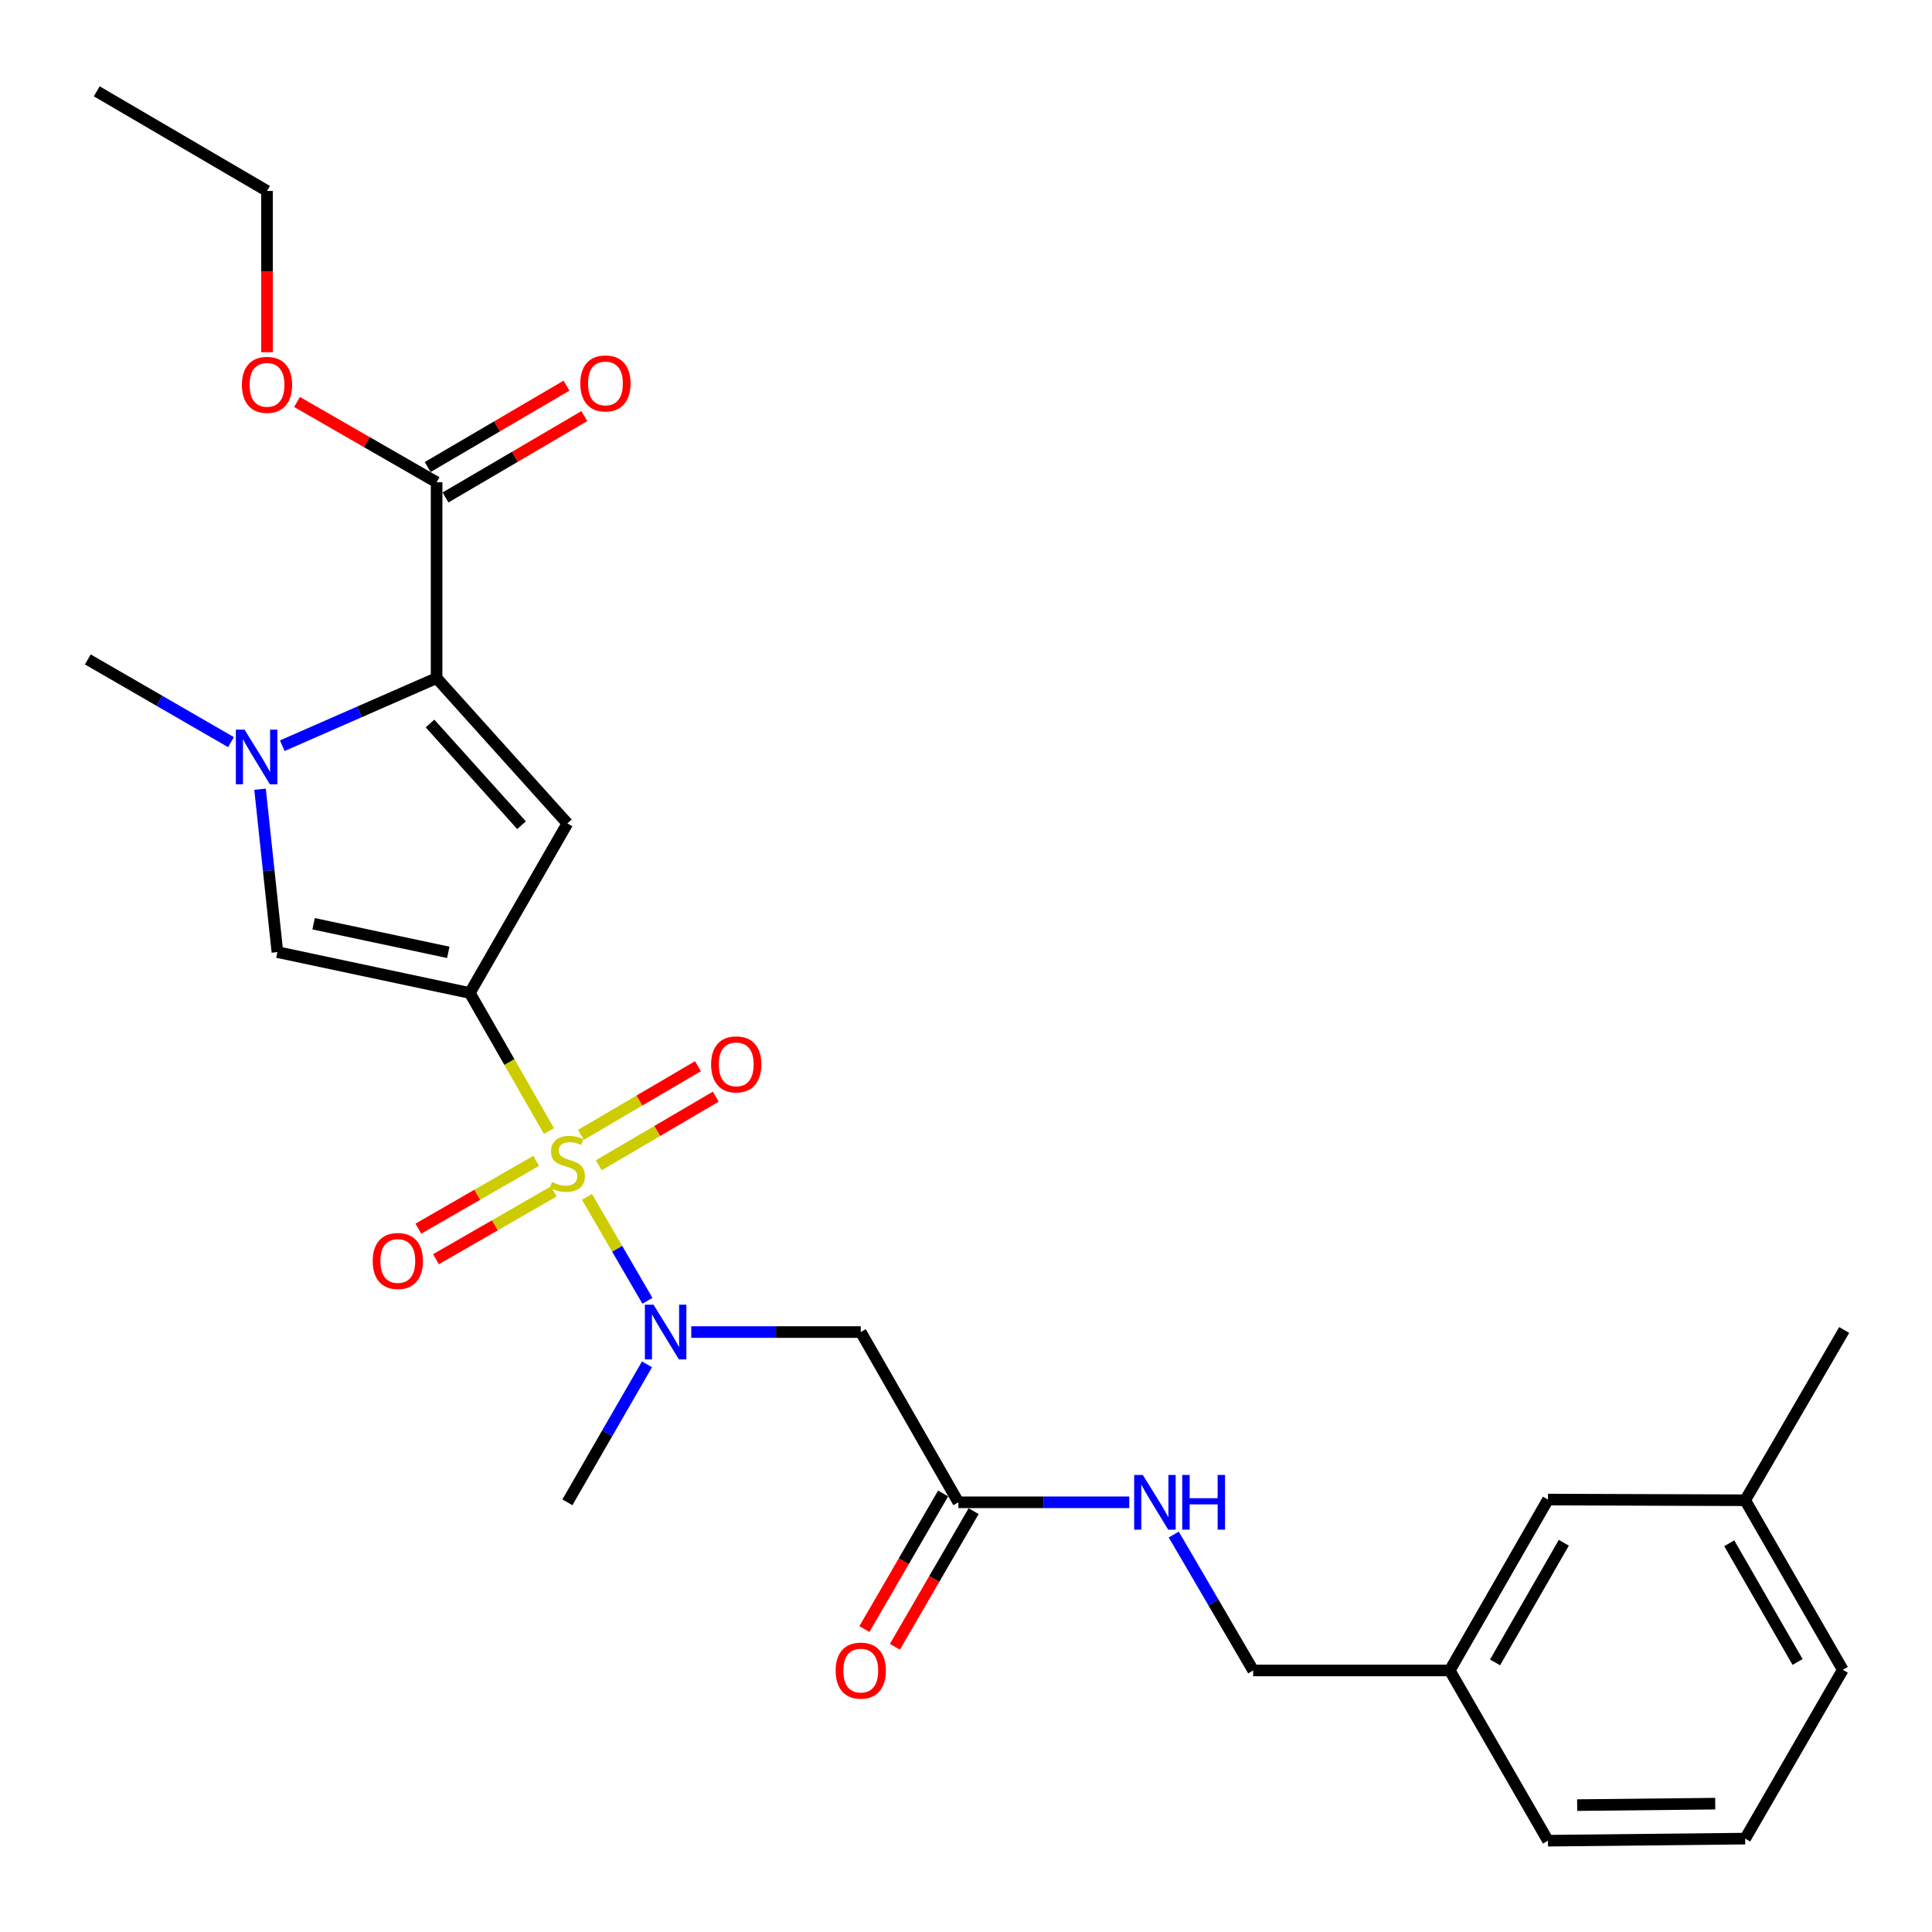 <?xml version='1.0' encoding='iso-8859-1'?>
<svg version='1.1' baseProfile='full'
              xmlns='http://www.w3.org/2000/svg'
                      xmlns:rdkit='http://www.rdkit.org/xml'
                      xmlns:xlink='http://www.w3.org/1999/xlink'
                  xml:space='preserve'
width='1000px' height='1000px' viewBox='0 0 1000 1000'>
<!-- END OF HEADER -->
<rect style='opacity:1.0;fill:#FFFFFF;stroke:none' width='1000' height='1000' x='0' y='0'> </rect>
<path class='bond-0' d='M 284.133,585.425 L 263.652,549.696' style='fill:none;fill-rule:evenodd;stroke:#CCCC00;stroke-width:6px;stroke-linecap:butt;stroke-linejoin:miter;stroke-opacity:1' />
<path class='bond-0' d='M 263.652,549.696 L 243.172,513.966' style='fill:none;fill-rule:evenodd;stroke:#000000;stroke-width:6px;stroke-linecap:butt;stroke-linejoin:miter;stroke-opacity:1' />
<path class='bond-5' d='M 303.81,619.492 L 319.46,646.39' style='fill:none;fill-rule:evenodd;stroke:#CCCC00;stroke-width:6px;stroke-linecap:butt;stroke-linejoin:miter;stroke-opacity:1' />
<path class='bond-5' d='M 319.46,646.39 L 335.11,673.288' style='fill:none;fill-rule:evenodd;stroke:#0000FF;stroke-width:6px;stroke-linecap:butt;stroke-linejoin:miter;stroke-opacity:1' />
<path class='bond-9' d='M 309.912,603.148 L 340.202,585.384' style='fill:none;fill-rule:evenodd;stroke:#CCCC00;stroke-width:6px;stroke-linecap:butt;stroke-linejoin:miter;stroke-opacity:1' />
<path class='bond-9' d='M 340.202,585.384 L 370.491,567.62' style='fill:none;fill-rule:evenodd;stroke:#FF0000;stroke-width:6px;stroke-linecap:butt;stroke-linejoin:miter;stroke-opacity:1' />
<path class='bond-9' d='M 300.676,587.4 L 330.966,569.636' style='fill:none;fill-rule:evenodd;stroke:#CCCC00;stroke-width:6px;stroke-linecap:butt;stroke-linejoin:miter;stroke-opacity:1' />
<path class='bond-9' d='M 330.966,569.636 L 361.255,551.872' style='fill:none;fill-rule:evenodd;stroke:#FF0000;stroke-width:6px;stroke-linecap:butt;stroke-linejoin:miter;stroke-opacity:1' />
<path class='bond-10' d='M 277.516,600.856 L 247.034,618.401' style='fill:none;fill-rule:evenodd;stroke:#CCCC00;stroke-width:6px;stroke-linecap:butt;stroke-linejoin:miter;stroke-opacity:1' />
<path class='bond-10' d='M 247.034,618.401 L 216.552,635.946' style='fill:none;fill-rule:evenodd;stroke:#FF0000;stroke-width:6px;stroke-linecap:butt;stroke-linejoin:miter;stroke-opacity:1' />
<path class='bond-10' d='M 286.623,616.679 L 256.141,634.224' style='fill:none;fill-rule:evenodd;stroke:#CCCC00;stroke-width:6px;stroke-linecap:butt;stroke-linejoin:miter;stroke-opacity:1' />
<path class='bond-10' d='M 256.141,634.224 L 225.659,651.768' style='fill:none;fill-rule:evenodd;stroke:#FF0000;stroke-width:6px;stroke-linecap:butt;stroke-linejoin:miter;stroke-opacity:1' />
<path class='bond-1' d='M 243.172,513.966 L 293.682,426.193' style='fill:none;fill-rule:evenodd;stroke:#000000;stroke-width:6px;stroke-linecap:butt;stroke-linejoin:miter;stroke-opacity:1' />
<path class='bond-4' d='M 243.172,513.966 L 143.583,492.809' style='fill:none;fill-rule:evenodd;stroke:#000000;stroke-width:6px;stroke-linecap:butt;stroke-linejoin:miter;stroke-opacity:1' />
<path class='bond-4' d='M 232.028,492.935 L 162.315,478.125' style='fill:none;fill-rule:evenodd;stroke:#000000;stroke-width:6px;stroke-linecap:butt;stroke-linejoin:miter;stroke-opacity:1' />
<path class='bond-2' d='M 293.682,426.193 L 225.981,350.977' style='fill:none;fill-rule:evenodd;stroke:#000000;stroke-width:6px;stroke-linecap:butt;stroke-linejoin:miter;stroke-opacity:1' />
<path class='bond-2' d='M 269.957,427.124 L 222.566,374.473' style='fill:none;fill-rule:evenodd;stroke:#000000;stroke-width:6px;stroke-linecap:butt;stroke-linejoin:miter;stroke-opacity:1' />
<path class='bond-7' d='M 225.981,350.977 L 225.981,249.613' style='fill:none;fill-rule:evenodd;stroke:#000000;stroke-width:6px;stroke-linecap:butt;stroke-linejoin:miter;stroke-opacity:1' />
<path class='bond-27' d='M 225.981,350.977 L 186.043,368.478' style='fill:none;fill-rule:evenodd;stroke:#000000;stroke-width:6px;stroke-linecap:butt;stroke-linejoin:miter;stroke-opacity:1' />
<path class='bond-27' d='M 186.043,368.478 L 146.105,385.979' style='fill:none;fill-rule:evenodd;stroke:#0000FF;stroke-width:6px;stroke-linecap:butt;stroke-linejoin:miter;stroke-opacity:1' />
<path class='bond-3' d='M 134.601,408.5 L 139.092,450.654' style='fill:none;fill-rule:evenodd;stroke:#0000FF;stroke-width:6px;stroke-linecap:butt;stroke-linejoin:miter;stroke-opacity:1' />
<path class='bond-3' d='M 139.092,450.654 L 143.583,492.809' style='fill:none;fill-rule:evenodd;stroke:#000000;stroke-width:6px;stroke-linecap:butt;stroke-linejoin:miter;stroke-opacity:1' />
<path class='bond-16' d='M 119.559,384.136 L 82.507,362.723' style='fill:none;fill-rule:evenodd;stroke:#0000FF;stroke-width:6px;stroke-linecap:butt;stroke-linejoin:miter;stroke-opacity:1' />
<path class='bond-16' d='M 82.507,362.723 L 45.455,341.311' style='fill:none;fill-rule:evenodd;stroke:#000000;stroke-width:6px;stroke-linecap:butt;stroke-linejoin:miter;stroke-opacity:1' />
<path class='bond-6' d='M 357.791,689.472 L 401.663,689.472' style='fill:none;fill-rule:evenodd;stroke:#0000FF;stroke-width:6px;stroke-linecap:butt;stroke-linejoin:miter;stroke-opacity:1' />
<path class='bond-6' d='M 401.663,689.472 L 445.535,689.472' style='fill:none;fill-rule:evenodd;stroke:#000000;stroke-width:6px;stroke-linecap:butt;stroke-linejoin:miter;stroke-opacity:1' />
<path class='bond-20' d='M 334.888,706.175 L 314.285,741.882' style='fill:none;fill-rule:evenodd;stroke:#0000FF;stroke-width:6px;stroke-linecap:butt;stroke-linejoin:miter;stroke-opacity:1' />
<path class='bond-20' d='M 314.285,741.882 L 293.682,777.59' style='fill:none;fill-rule:evenodd;stroke:#000000;stroke-width:6px;stroke-linecap:butt;stroke-linejoin:miter;stroke-opacity:1' />
<path class='bond-8' d='M 445.535,689.472 L 496.055,777.59' style='fill:none;fill-rule:evenodd;stroke:#000000;stroke-width:6px;stroke-linecap:butt;stroke-linejoin:miter;stroke-opacity:1' />
<path class='bond-12' d='M 230.597,257.487 L 266.525,236.425' style='fill:none;fill-rule:evenodd;stroke:#000000;stroke-width:6px;stroke-linecap:butt;stroke-linejoin:miter;stroke-opacity:1' />
<path class='bond-12' d='M 266.525,236.425 L 302.452,215.363' style='fill:none;fill-rule:evenodd;stroke:#FF0000;stroke-width:6px;stroke-linecap:butt;stroke-linejoin:miter;stroke-opacity:1' />
<path class='bond-12' d='M 221.364,241.738 L 257.292,220.676' style='fill:none;fill-rule:evenodd;stroke:#000000;stroke-width:6px;stroke-linecap:butt;stroke-linejoin:miter;stroke-opacity:1' />
<path class='bond-12' d='M 257.292,220.676 L 293.219,199.614' style='fill:none;fill-rule:evenodd;stroke:#FF0000;stroke-width:6px;stroke-linecap:butt;stroke-linejoin:miter;stroke-opacity:1' />
<path class='bond-14' d='M 225.981,249.613 L 189.86,228.835' style='fill:none;fill-rule:evenodd;stroke:#000000;stroke-width:6px;stroke-linecap:butt;stroke-linejoin:miter;stroke-opacity:1' />
<path class='bond-14' d='M 189.86,228.835 L 153.739,208.057' style='fill:none;fill-rule:evenodd;stroke:#FF0000;stroke-width:6px;stroke-linecap:butt;stroke-linejoin:miter;stroke-opacity:1' />
<path class='bond-11' d='M 496.055,777.59 L 540.278,777.59' style='fill:none;fill-rule:evenodd;stroke:#000000;stroke-width:6px;stroke-linecap:butt;stroke-linejoin:miter;stroke-opacity:1' />
<path class='bond-11' d='M 540.278,777.59 L 584.5,777.59' style='fill:none;fill-rule:evenodd;stroke:#0000FF;stroke-width:6px;stroke-linecap:butt;stroke-linejoin:miter;stroke-opacity:1' />
<path class='bond-13' d='M 488.16,773.007 L 467.786,808.105' style='fill:none;fill-rule:evenodd;stroke:#000000;stroke-width:6px;stroke-linecap:butt;stroke-linejoin:miter;stroke-opacity:1' />
<path class='bond-13' d='M 467.786,808.105 L 447.413,843.204' style='fill:none;fill-rule:evenodd;stroke:#FF0000;stroke-width:6px;stroke-linecap:butt;stroke-linejoin:miter;stroke-opacity:1' />
<path class='bond-13' d='M 503.949,782.172 L 483.576,817.271' style='fill:none;fill-rule:evenodd;stroke:#000000;stroke-width:6px;stroke-linecap:butt;stroke-linejoin:miter;stroke-opacity:1' />
<path class='bond-13' d='M 483.576,817.271 L 463.202,852.369' style='fill:none;fill-rule:evenodd;stroke:#FF0000;stroke-width:6px;stroke-linecap:butt;stroke-linejoin:miter;stroke-opacity:1' />
<path class='bond-15' d='M 607.53,794.27 L 628.084,829.446' style='fill:none;fill-rule:evenodd;stroke:#0000FF;stroke-width:6px;stroke-linecap:butt;stroke-linejoin:miter;stroke-opacity:1' />
<path class='bond-15' d='M 628.084,829.446 L 648.638,864.622' style='fill:none;fill-rule:evenodd;stroke:#000000;stroke-width:6px;stroke-linecap:butt;stroke-linejoin:miter;stroke-opacity:1' />
<path class='bond-24' d='M 138.208,182.296 L 138.208,140.565' style='fill:none;fill-rule:evenodd;stroke:#FF0000;stroke-width:6px;stroke-linecap:butt;stroke-linejoin:miter;stroke-opacity:1' />
<path class='bond-24' d='M 138.208,140.565 L 138.208,98.834' style='fill:none;fill-rule:evenodd;stroke:#000000;stroke-width:6px;stroke-linecap:butt;stroke-linejoin:miter;stroke-opacity:1' />
<path class='bond-18' d='M 648.638,864.622 L 750.387,864.622' style='fill:none;fill-rule:evenodd;stroke:#000000;stroke-width:6px;stroke-linecap:butt;stroke-linejoin:miter;stroke-opacity:1' />
<path class='bond-17' d='M 801.222,776.17 L 750.387,864.622' style='fill:none;fill-rule:evenodd;stroke:#000000;stroke-width:6px;stroke-linecap:butt;stroke-linejoin:miter;stroke-opacity:1' />
<path class='bond-17' d='M 809.425,798.534 L 773.841,860.451' style='fill:none;fill-rule:evenodd;stroke:#000000;stroke-width:6px;stroke-linecap:butt;stroke-linejoin:miter;stroke-opacity:1' />
<path class='bond-19' d='M 801.222,776.17 L 903.306,776.525' style='fill:none;fill-rule:evenodd;stroke:#000000;stroke-width:6px;stroke-linecap:butt;stroke-linejoin:miter;stroke-opacity:1' />
<path class='bond-22' d='M 750.387,864.622 L 801.222,952.74' style='fill:none;fill-rule:evenodd;stroke:#000000;stroke-width:6px;stroke-linecap:butt;stroke-linejoin:miter;stroke-opacity:1' />
<path class='bond-25' d='M 903.306,776.525 L 954.545,688.397' style='fill:none;fill-rule:evenodd;stroke:#000000;stroke-width:6px;stroke-linecap:butt;stroke-linejoin:miter;stroke-opacity:1' />
<path class='bond-28' d='M 903.306,776.525 L 953.825,864.288' style='fill:none;fill-rule:evenodd;stroke:#000000;stroke-width:6px;stroke-linecap:butt;stroke-linejoin:miter;stroke-opacity:1' />
<path class='bond-28' d='M 895.061,798.797 L 930.425,860.231' style='fill:none;fill-rule:evenodd;stroke:#000000;stroke-width:6px;stroke-linecap:butt;stroke-linejoin:miter;stroke-opacity:1' />
<path class='bond-21' d='M 903.306,951.665 L 801.222,952.74' style='fill:none;fill-rule:evenodd;stroke:#000000;stroke-width:6px;stroke-linecap:butt;stroke-linejoin:miter;stroke-opacity:1' />
<path class='bond-21' d='M 887.801,933.571 L 816.342,934.323' style='fill:none;fill-rule:evenodd;stroke:#000000;stroke-width:6px;stroke-linecap:butt;stroke-linejoin:miter;stroke-opacity:1' />
<path class='bond-23' d='M 903.306,951.665 L 953.825,864.288' style='fill:none;fill-rule:evenodd;stroke:#000000;stroke-width:6px;stroke-linecap:butt;stroke-linejoin:miter;stroke-opacity:1' />
<path class='bond-26' d='M 138.208,98.834 L 50.08,47.26' style='fill:none;fill-rule:evenodd;stroke:#000000;stroke-width:6px;stroke-linecap:butt;stroke-linejoin:miter;stroke-opacity:1' />
<path  class='atom-0' d='M 285.682 611.804
Q 286.002 611.924, 287.322 612.484
Q 288.642 613.044, 290.082 613.404
Q 291.562 613.724, 293.002 613.724
Q 295.682 613.724, 297.242 612.444
Q 298.802 611.124, 298.802 608.844
Q 298.802 607.284, 298.002 606.324
Q 297.242 605.364, 296.042 604.844
Q 294.842 604.324, 292.842 603.724
Q 290.322 602.964, 288.802 602.244
Q 287.322 601.524, 286.242 600.004
Q 285.202 598.484, 285.202 595.924
Q 285.202 592.364, 287.602 590.164
Q 290.042 587.964, 294.842 587.964
Q 298.122 587.964, 301.842 589.524
L 300.922 592.604
Q 297.522 591.204, 294.962 591.204
Q 292.202 591.204, 290.682 592.364
Q 289.162 593.484, 289.202 595.444
Q 289.202 596.964, 289.962 597.884
Q 290.762 598.804, 291.882 599.324
Q 293.042 599.844, 294.962 600.444
Q 297.522 601.244, 299.042 602.044
Q 300.562 602.844, 301.642 604.484
Q 302.762 606.084, 302.762 608.844
Q 302.762 612.764, 300.122 614.884
Q 297.522 616.964, 293.162 616.964
Q 290.642 616.964, 288.722 616.404
Q 286.842 615.884, 284.602 614.964
L 285.682 611.804
' fill='#CCCC00'/>
<path  class='atom-4' d='M 126.562 377.64
L 135.842 392.64
Q 136.762 394.12, 138.242 396.8
Q 139.722 399.48, 139.802 399.64
L 139.802 377.64
L 143.562 377.64
L 143.562 405.96
L 139.682 405.96
L 129.722 389.56
Q 128.562 387.64, 127.322 385.44
Q 126.122 383.24, 125.762 382.56
L 125.762 405.96
L 122.082 405.96
L 122.082 377.64
L 126.562 377.64
' fill='#0000FF'/>
<path  class='atom-6' d='M 338.266 675.312
L 347.546 690.312
Q 348.466 691.792, 349.946 694.472
Q 351.426 697.152, 351.506 697.312
L 351.506 675.312
L 355.266 675.312
L 355.266 703.632
L 351.386 703.632
L 341.426 687.232
Q 340.266 685.312, 339.026 683.112
Q 337.826 680.912, 337.466 680.232
L 337.466 703.632
L 333.786 703.632
L 333.786 675.312
L 338.266 675.312
' fill='#0000FF'/>
<path  class='atom-10' d='M 368.069 550.914
Q 368.069 544.114, 371.429 540.314
Q 374.789 536.514, 381.069 536.514
Q 387.349 536.514, 390.709 540.314
Q 394.069 544.114, 394.069 550.914
Q 394.069 557.794, 390.669 561.714
Q 387.269 565.594, 381.069 565.594
Q 374.829 565.594, 371.429 561.714
Q 368.069 557.834, 368.069 550.914
M 381.069 562.394
Q 385.389 562.394, 387.709 559.514
Q 390.069 556.594, 390.069 550.914
Q 390.069 545.354, 387.709 542.554
Q 385.389 539.714, 381.069 539.714
Q 376.749 539.714, 374.389 542.514
Q 372.069 545.314, 372.069 550.914
Q 372.069 556.634, 374.389 559.514
Q 376.749 562.394, 381.069 562.394
' fill='#FF0000'/>
<path  class='atom-11' d='M 192.909 652.684
Q 192.909 645.884, 196.269 642.084
Q 199.629 638.284, 205.909 638.284
Q 212.189 638.284, 215.549 642.084
Q 218.909 645.884, 218.909 652.684
Q 218.909 659.564, 215.509 663.484
Q 212.109 667.364, 205.909 667.364
Q 199.669 667.364, 196.269 663.484
Q 192.909 659.604, 192.909 652.684
M 205.909 664.164
Q 210.229 664.164, 212.549 661.284
Q 214.909 658.364, 214.909 652.684
Q 214.909 647.124, 212.549 644.324
Q 210.229 641.484, 205.909 641.484
Q 201.589 641.484, 199.229 644.284
Q 196.909 647.084, 196.909 652.684
Q 196.909 658.404, 199.229 661.284
Q 201.589 664.164, 205.909 664.164
' fill='#FF0000'/>
<path  class='atom-12' d='M 591.524 763.43
L 600.804 778.43
Q 601.724 779.91, 603.204 782.59
Q 604.684 785.27, 604.764 785.43
L 604.764 763.43
L 608.524 763.43
L 608.524 791.75
L 604.644 791.75
L 594.684 775.35
Q 593.524 773.43, 592.284 771.23
Q 591.084 769.03, 590.724 768.35
L 590.724 791.75
L 587.044 791.75
L 587.044 763.43
L 591.524 763.43
' fill='#0000FF'/>
<path  class='atom-12' d='M 611.924 763.43
L 615.764 763.43
L 615.764 775.47
L 630.244 775.47
L 630.244 763.43
L 634.084 763.43
L 634.084 791.75
L 630.244 791.75
L 630.244 778.67
L 615.764 778.67
L 615.764 791.75
L 611.924 791.75
L 611.924 763.43
' fill='#0000FF'/>
<path  class='atom-13' d='M 300.368 198.463
Q 300.368 191.663, 303.728 187.863
Q 307.088 184.063, 313.368 184.063
Q 319.648 184.063, 323.008 187.863
Q 326.368 191.663, 326.368 198.463
Q 326.368 205.343, 322.968 209.263
Q 319.568 213.143, 313.368 213.143
Q 307.128 213.143, 303.728 209.263
Q 300.368 205.383, 300.368 198.463
M 313.368 209.943
Q 317.688 209.943, 320.008 207.063
Q 322.368 204.143, 322.368 198.463
Q 322.368 192.903, 320.008 190.103
Q 317.688 187.263, 313.368 187.263
Q 309.048 187.263, 306.688 190.063
Q 304.368 192.863, 304.368 198.463
Q 304.368 204.183, 306.688 207.063
Q 309.048 209.943, 313.368 209.943
' fill='#FF0000'/>
<path  class='atom-14' d='M 432.535 864.702
Q 432.535 857.902, 435.895 854.102
Q 439.255 850.302, 445.535 850.302
Q 451.815 850.302, 455.175 854.102
Q 458.535 857.902, 458.535 864.702
Q 458.535 871.582, 455.135 875.502
Q 451.735 879.382, 445.535 879.382
Q 439.295 879.382, 435.895 875.502
Q 432.535 871.622, 432.535 864.702
M 445.535 876.182
Q 449.855 876.182, 452.175 873.302
Q 454.535 870.382, 454.535 864.702
Q 454.535 859.142, 452.175 856.342
Q 449.855 853.502, 445.535 853.502
Q 441.215 853.502, 438.855 856.302
Q 436.535 859.102, 436.535 864.702
Q 436.535 870.422, 438.855 873.302
Q 441.215 876.182, 445.535 876.182
' fill='#FF0000'/>
<path  class='atom-15' d='M 125.208 199.203
Q 125.208 192.403, 128.568 188.603
Q 131.928 184.803, 138.208 184.803
Q 144.488 184.803, 147.848 188.603
Q 151.208 192.403, 151.208 199.203
Q 151.208 206.083, 147.808 210.003
Q 144.408 213.883, 138.208 213.883
Q 131.968 213.883, 128.568 210.003
Q 125.208 206.123, 125.208 199.203
M 138.208 210.683
Q 142.528 210.683, 144.848 207.803
Q 147.208 204.883, 147.208 199.203
Q 147.208 193.643, 144.848 190.843
Q 142.528 188.003, 138.208 188.003
Q 133.888 188.003, 131.528 190.803
Q 129.208 193.603, 129.208 199.203
Q 129.208 204.923, 131.528 207.803
Q 133.888 210.683, 138.208 210.683
' fill='#FF0000'/>
</svg>
